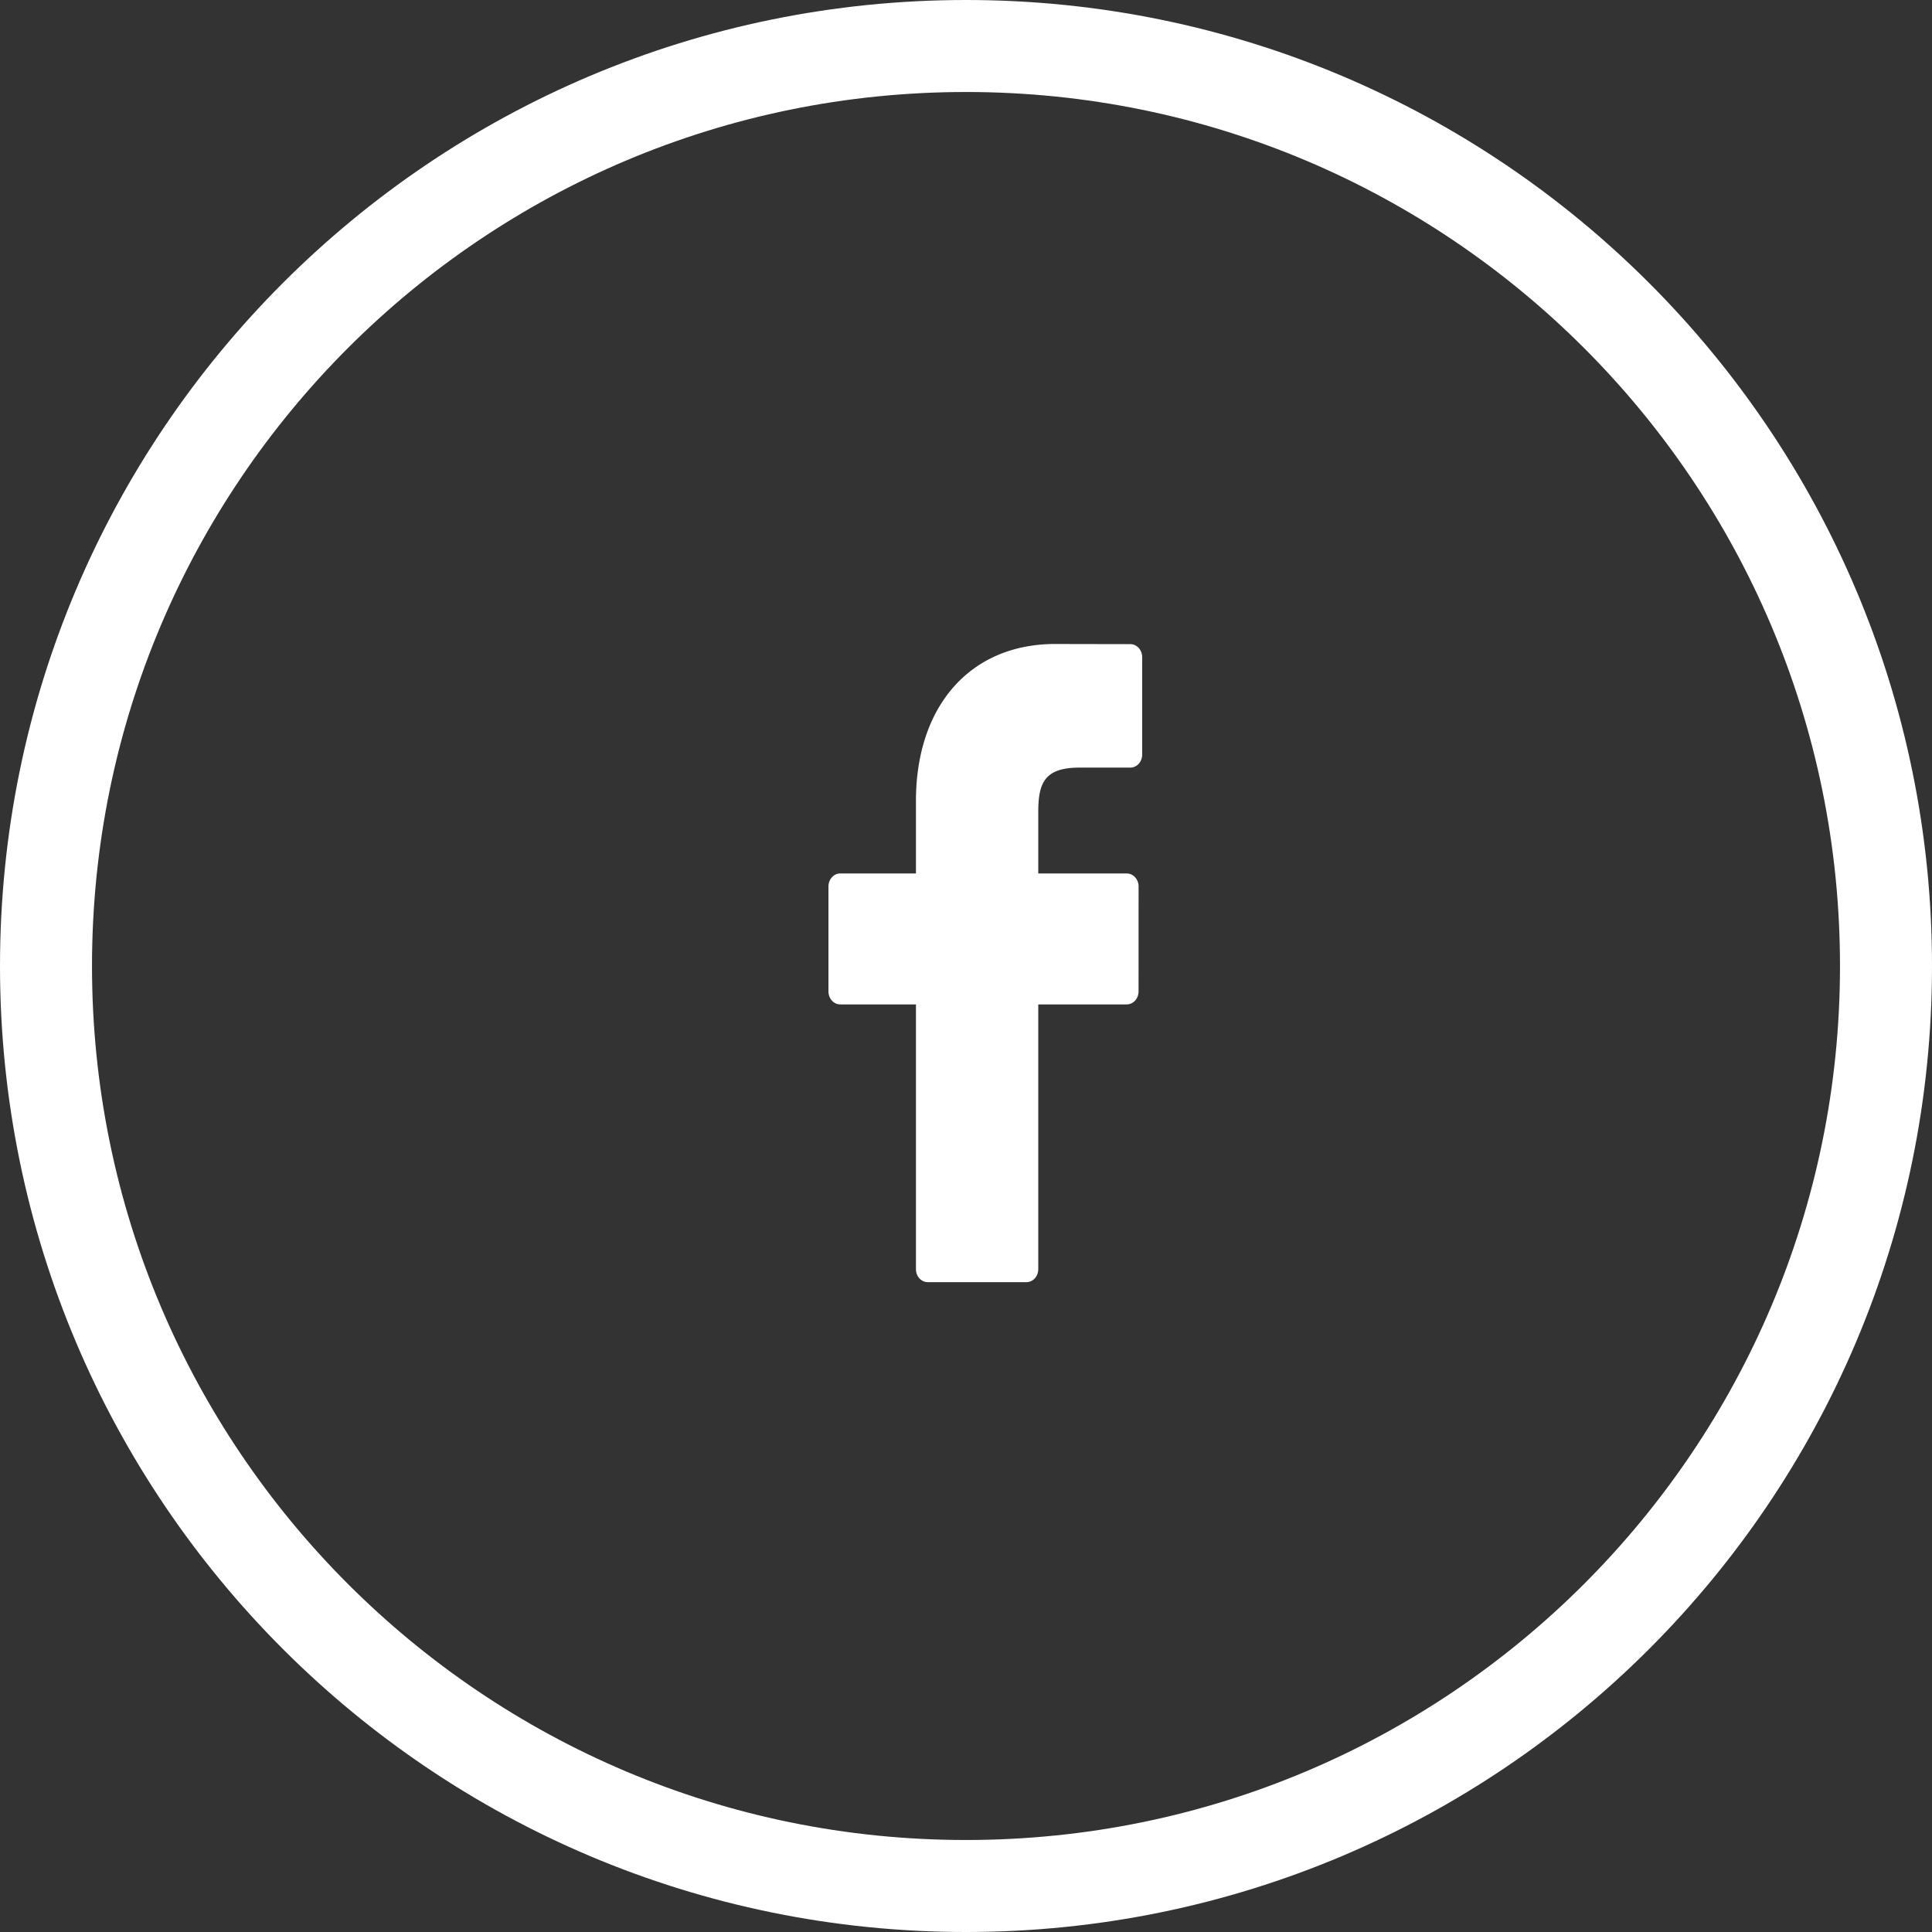 <svg xmlns="http://www.w3.org/2000/svg" xmlns:xlink="http://www.w3.org/1999/xlink" width="42" height="42"><rect width="100%" height="100%" fill="#333333" stroke="none"/><defs><path id="A" d="M671.572 3359.003l-1.636-.003c-1.837 0-3.024 1.34-3.024 3.414v1.574h-1.645c-.142 0-.257.127-.257.284v2.28c0 .157.115.283.257.283h1.645v5.756c0 .156.115.282.257.282h2.145c.142 0 .257-.126.257-.282v-5.756h1.923c.142 0 .257-.126.257-.283l.001-2.28a.298.298 0 0 0-.075-.2.246.246 0 0 0-.182-.084h-1.924v-1.334c0-.64.14-.967.9-.967h1.102c.142 0 .257-.127.257-.283v-2.118c0-.156-.115-.283-.257-.283z"/><path id="B" d="M648 3366c0-11.046 8.954-20 20-20s20 8.954 20 20-8.954 20-20 20-20-8.954-20-20z"/></defs><g fill="#fff" transform="translate(-647 -3345)"><use xlink:href="#A"/><use xlink:href="#B" fill-opacity="0" stroke="#fff" stroke-miterlimit="50" stroke-width="2"/></g></svg>